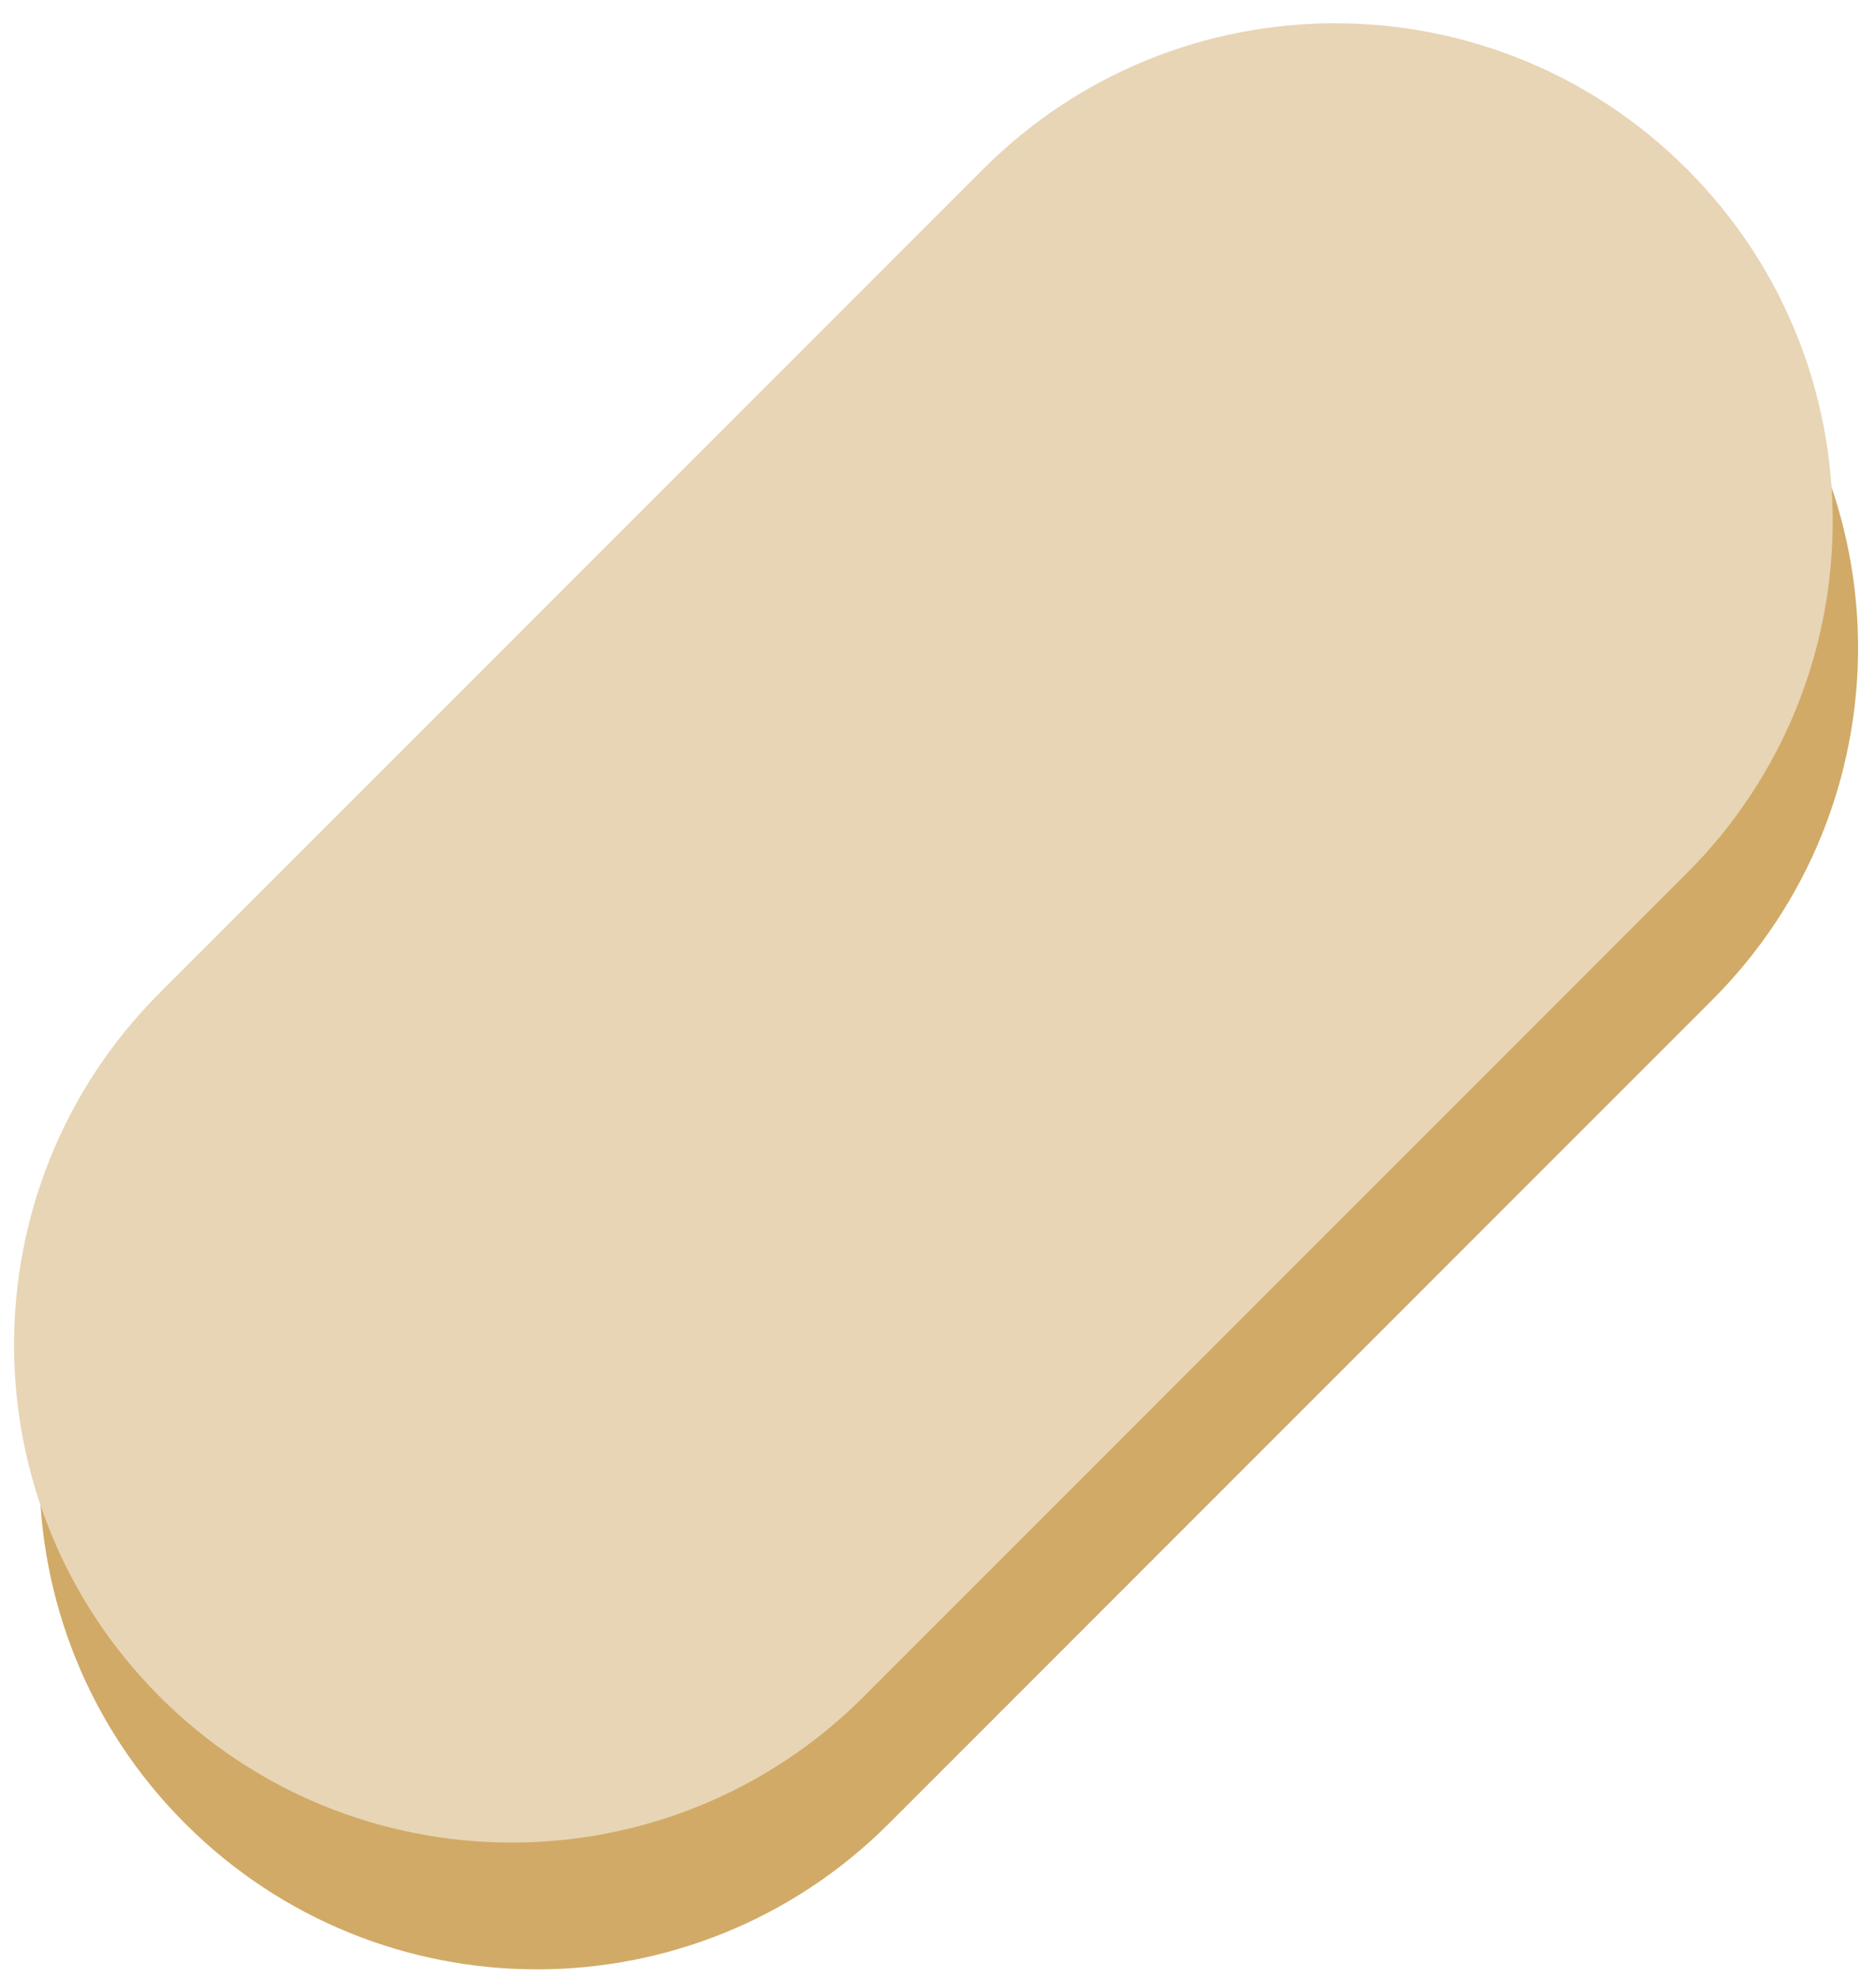 <svg width="74" height="78" viewBox="0 0 74 78" fill="none" xmlns="http://www.w3.org/2000/svg">
<path d="M39.783 11.667C47.449 4.001 59.877 4.001 67.543 11.667C75.209 19.332 75.209 31.761 67.543 39.427L35.064 71.906C27.398 79.572 14.969 79.572 7.303 71.906C-0.362 64.241 -0.362 51.812 7.303 44.146L39.783 11.667Z" fill="#D1AA67"/>
<path d="M38.783 6.667C46.449 -0.999 58.877 -0.999 66.543 6.667C74.209 14.332 74.209 26.761 66.543 34.427L34.064 66.906C26.398 74.572 13.969 74.572 6.303 66.906C-1.362 59.241 -1.362 46.812 6.303 39.146L38.783 6.667Z" fill="#E8D5B5"/>
</svg>
